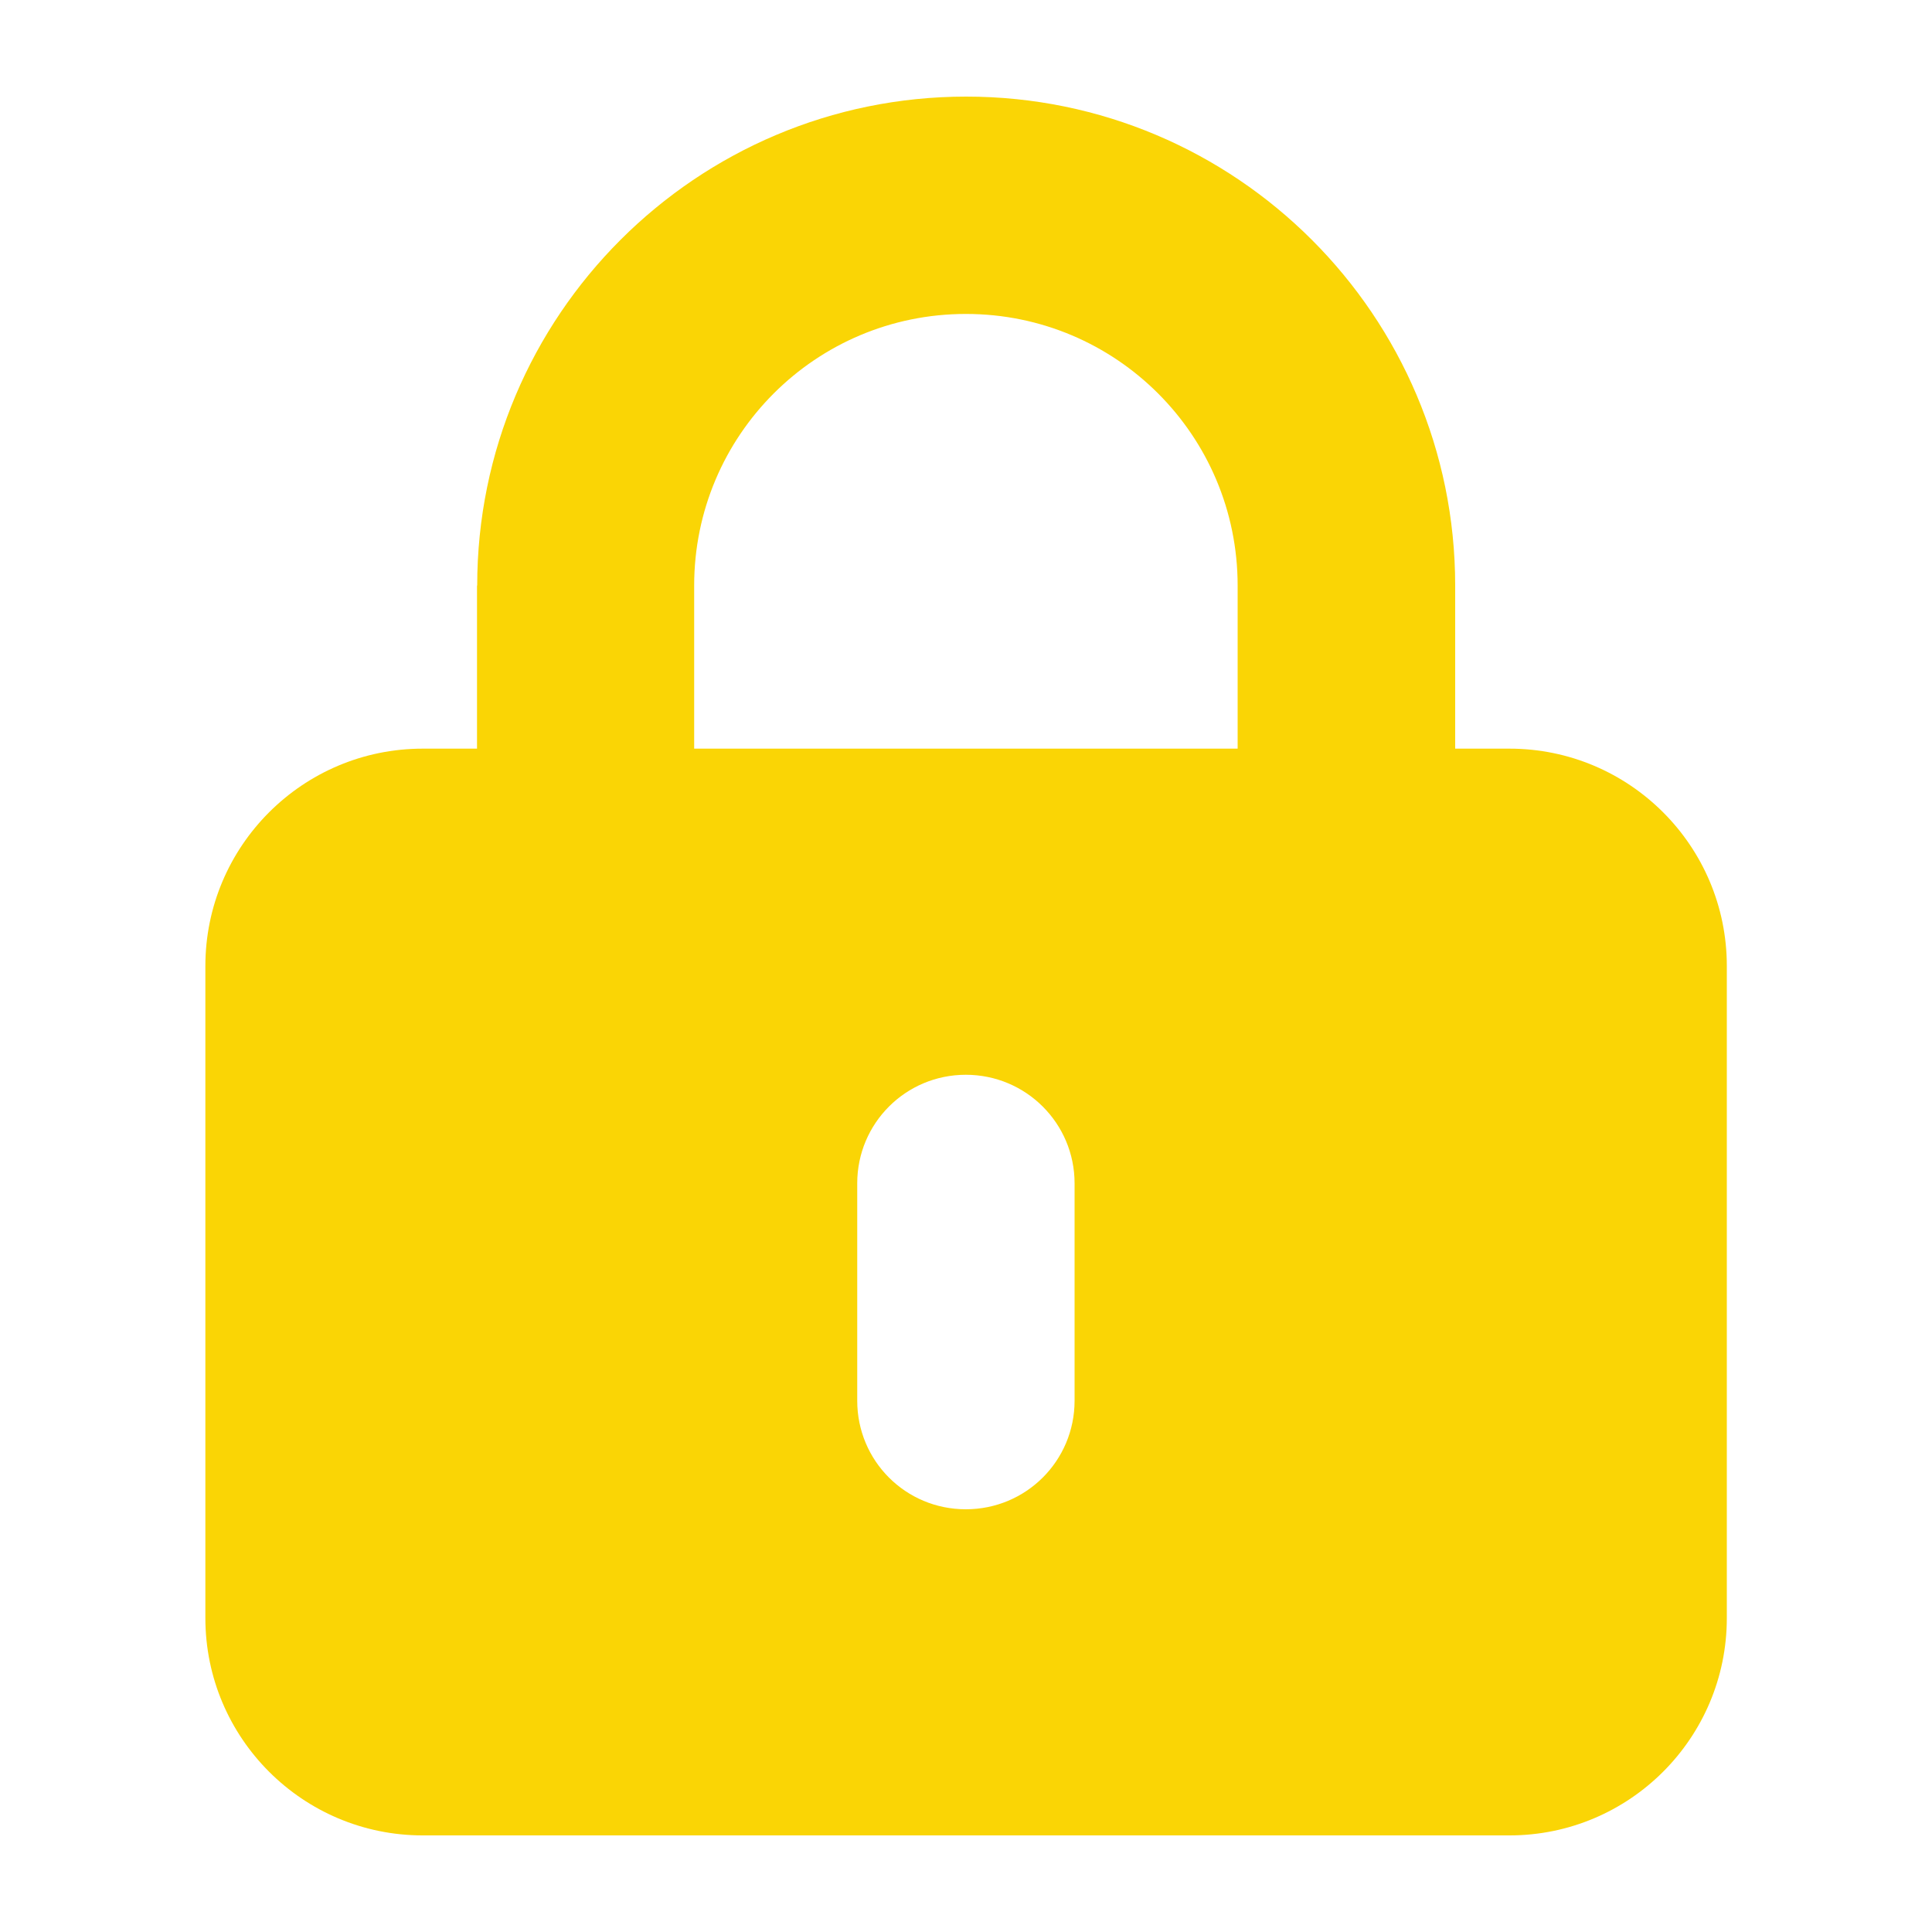 <?xml version="1.0" encoding="UTF-8"?>
<svg id="Layer_1" data-name="Layer 1" xmlns="http://www.w3.org/2000/svg" version="1.1" viewBox="0 0 100 100">
  <defs>
    <style>
      .cls-1 {
        fill: #fad505;
        stroke-width: 0px;
      }
    </style>
  </defs>
  <path class="cls-1" d="M50,16.25c7.77,0,14.06,6.29,14.06,14.06v8.44h-28.13v-8.44c0-7.77,6.29-14.06,14.06-14.06ZM24.69,30.31v8.44h-2.81c-6.21,0-11.25,5.04-11.25,11.25v33.75c0,6.21,5.04,11.25,11.25,11.25h56.25c6.21,0,11.25-5.04,11.25-11.25v-33.75c0-6.21-5.04-11.25-11.25-11.25h-2.81v-8.44c0-13.97-11.34-25.31-25.31-25.31s-25.31,11.34-25.31,25.31ZM55.62,61.25v11.25c0,3.11-2.51,5.62-5.63,5.62s-5.62-2.51-5.62-5.62v-11.25c0-3.11,2.51-5.62,5.62-5.62s5.63,2.51,5.63,5.62Z"/>
</svg>